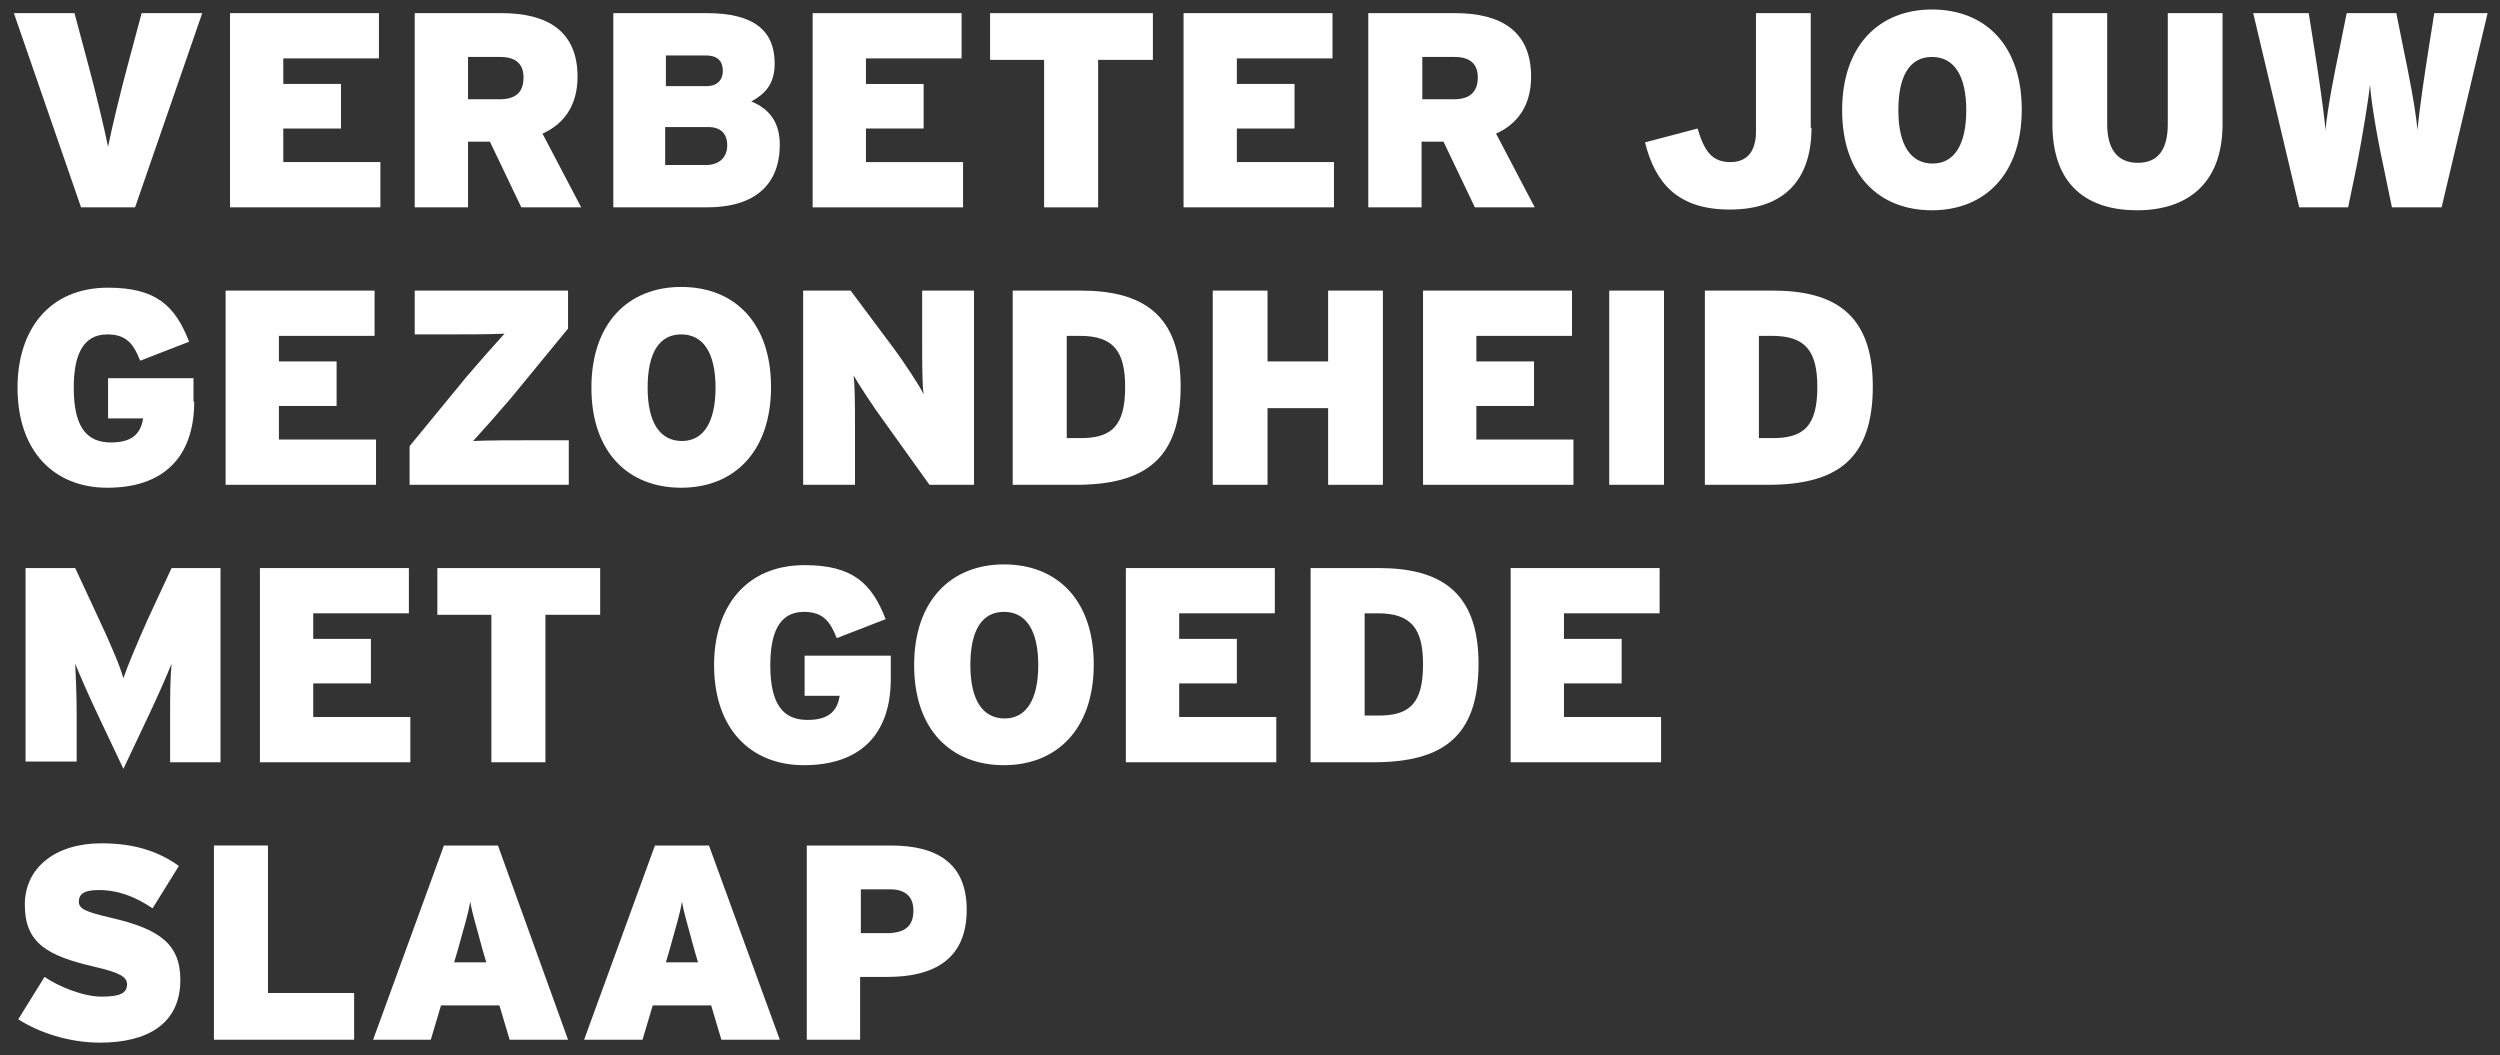 <?xml version="1.0" encoding="utf-8"?>
<!-- Generator: Adobe Illustrator 28.0.0, SVG Export Plug-In . SVG Version: 6.00 Build 0)  -->
<svg version="1.1" id="Laag_1" xmlns="http://www.w3.org/2000/svg" xmlns:xlink="http://www.w3.org/1999/xlink" x="0px" y="0px"
	 viewBox="0 0 342.4 144.5" style="enable-background:new 0 0 342.4 144.5;" xml:space="preserve">
<rect x="0" y="0" width="342.4" height="144.5" fill="#333333" stroke="none"/>
<style type="text/css">
	.st0{fill:#FFFFFF;}
</style>
<g>
	<path class="st0" d="M27.7,1.8l-9.2,26.6h-7.4L1.9,1.8h8.3l1.9,7.1c0.9,3.3,2.2,8.7,2.7,11.2c0.5-2.5,1.8-7.9,2.7-11.2l1.9-7.1
		H27.7z"/>
	<path class="st0" d="M52.1,28.4H31.5V1.8h20.4V8H38.8v3.5h7.9v6.1h-7.9v4.6h13.3V28.4z"/>
	<path class="st0" d="M79.6,28.4h-8.2l-4.3-9h-3v9h-7.3V1.8h11.9c6.2,0,10.4,2.4,10.4,8.7c0,4-1.9,6.5-4.8,7.8L79.6,28.4z
		 M71.7,10.6c0-1.7-0.9-2.8-3.2-2.8h-4.4v5.8h4.3C70.8,13.6,71.7,12.5,71.7,10.6z"/>
	<path class="st0" d="M106.8,19.8c0,5.4-3.3,8.6-10,8.6H84V1.8h12.8c6.6,0,9.3,2.5,9.3,6.9c0,2.9-1.4,4.2-3.2,5.2
		C105.4,14.9,106.8,16.8,106.8,19.8z M99,9.7c0-1.2-0.6-2.1-2.3-2.1h-5.5v4.2h5.5C98.3,11.8,99,10.9,99,9.7z M99.6,19.9
		c0-1.6-0.9-2.5-2.6-2.5h-5.9v5.2h5.8C98.7,22.5,99.6,21.4,99.6,19.9z"/>
	<path class="st0" d="M131.9,28.4h-20.6V1.8h20.4V8h-13.1v3.5h7.9v6.1h-7.9v4.6h13.3V28.4z"/>
	<path class="st0" d="M157.8,8.2h-7.4v20.2H143V8.2h-7.4V1.8h22.3V8.2z"/>
	<path class="st0" d="M182.7,28.4h-20.6V1.8h20.4V8h-13.1v3.5h7.9v6.1h-7.9v4.6h13.3V28.4z"/>
	<path class="st0" d="M210.2,28.4H202l-4.3-9h-3v9h-7.3V1.8h11.9c6.2,0,10.4,2.4,10.4,8.7c0,4-1.9,6.5-4.8,7.8L210.2,28.4z
		 M202.4,10.6c0-1.7-0.9-2.8-3.2-2.8h-4.4v5.8h4.3C201.4,13.6,202.4,12.5,202.4,10.6z"/>
	<path class="st0" d="M248.1,17.5c0,7-3.6,11.2-11.2,11.2c-7.1,0-10.2-3.6-11.6-9.2l7.2-1.9c0.9,3,1.9,4.6,4.5,4.6
		c2.4,0,3.5-1.6,3.5-4.2V1.8h7.5V17.5z"/>
	<path class="st0" d="M276.9,15c0,8.9-5.1,13.8-12.3,13.8s-12.3-4.8-12.3-13.7c0-8.9,5.1-13.8,12.3-13.8
		C271.9,1.3,276.9,6.2,276.9,15z M269.3,15.1c0-4.8-1.7-7.3-4.7-7.3c-3,0-4.6,2.5-4.6,7.3c0,4.8,1.7,7.3,4.7,7.3
		C267.6,22.4,269.3,19.9,269.3,15.1z"/>
	<path class="st0" d="M304.4,17c0,8.4-5.1,11.8-11.7,11.8c-6.7,0-11.6-3.3-11.6-11.8V1.8h7.5V17c0,3.3,1.3,5.3,4.2,5.3
		s4.1-2,4.1-5.3V1.8h7.5V17z"/>
	<path class="st0" d="M340.7,1.8l-6.3,26.6h-6.8l-1.2-5.8c-0.9-4.1-1.7-9.1-1.8-11c-0.2,1.9-1,6.9-1.8,11l-1.2,5.8h-6.7l-6.3-26.6
		h7.6l0.7,4.4c0.6,3.8,1.3,8.4,1.6,11.6c0.3-3.1,1.2-7.7,2-11.5l0.9-4.5h6.8l0.9,4.5c0.8,3.8,1.7,8.4,2,11.5c0.3-3.2,1-7.8,1.6-11.6
		l0.7-4.4H340.7z"/>
</g>
<g>
	<path class="st0" d="M26.6,55c0,7.6-4.2,11.8-11.9,11.8c-7.3,0-12.3-5-12.3-13.7c0-7.9,4.3-13.7,12.4-13.7c6.6,0,9.2,2.5,11.1,7.4
		l-6.7,2.6c-0.9-2.3-1.9-3.6-4.5-3.6c-3.5,0-4.6,3.1-4.6,7.3c0,5.3,1.7,7.5,5.1,7.5c3.1,0,4.1-1.4,4.4-3.3h-4.8v-5.5h11.7V55z"/>
	<path class="st0" d="M51.5,66.4H30.9V39.8h20.4V46H38.2v3.5h7.9v6.1h-7.9v4.6h13.3V66.4z"/>
	<path class="st0" d="M77.9,66.4H56.1v-5.3l7.8-9.5c1.7-2,4-4.6,5.2-5.9c-2.1,0.1-5.4,0.1-7.9,0.1h-4.4v-6h21V45L70,54.5
		c-1.7,2-4,4.6-5.2,5.9c2.1-0.1,5.4-0.1,7.9-0.1h5.2V66.4z"/>
	<path class="st0" d="M105.6,53c0,8.9-5.1,13.8-12.3,13.8C86.1,66.8,81,62,81,53.1c0-8.9,5.1-13.8,12.3-13.8
		C100.6,39.3,105.6,44.2,105.6,53z M98,53.1c0-4.8-1.7-7.3-4.7-7.3c-3,0-4.6,2.5-4.6,7.3c0,4.8,1.7,7.3,4.7,7.3
		C96.3,60.4,98,57.9,98,53.1z"/>
	<path class="st0" d="M133.3,66.4h-6l-6.3-8.8c-1.2-1.6-3.5-5.1-4.1-6.2c0.2,1.2,0.2,4.7,0.2,6.9v8.1h-7.1V39.8h6.5l5.9,7.9
		c1.2,1.6,3.6,5.2,4.1,6.3c-0.2-1.2-0.2-4.7-0.2-6.9v-7.3h7.1V66.4z"/>
	<path class="st0" d="M161.7,52.9c0,10-4.9,13.5-14.4,13.5h-8.6V39.8h9.3C156.3,39.8,161.7,42.9,161.7,52.9z M154.1,53
		c0-4.9-1.6-7-6.2-7h-1.8v14h1.6C152.3,60.1,154.1,58.3,154.1,53z"/>
	<path class="st0" d="M189.4,66.4h-7.5V55.9h-8.3v10.5h-7.5V39.8h7.5v9.7h8.3v-9.7h7.5V66.4z"/>
	<path class="st0" d="M215.5,66.4h-20.6V39.8h20.4V46h-13.1v3.5h7.9v6.1h-7.9v4.6h13.3V66.4z"/>
	<path class="st0" d="M227.9,66.4h-7.5V39.8h7.5V66.4z"/>
	<path class="st0" d="M256.5,52.9c0,10-4.9,13.5-14.4,13.5h-8.6V39.8h9.3C251.1,39.8,256.5,42.9,256.5,52.9z M248.9,53
		c0-4.9-1.6-7-6.2-7h-1.8v14h1.6C247.1,60.1,248.9,58.3,248.9,53z"/>
</g>
<g>
	<path class="st0" d="M30.2,104.4h-6.9V98c0-2.6,0-5,0.2-7.1c-0.8,2-2.2,5.1-3.1,7l-3.5,7.4l-3.5-7.4c-0.9-1.9-2.3-5-3.1-7
		c0.1,2.1,0.2,4.4,0.2,7.1v6.3H3.5V77.8h6.8l3.3,7.1c1.6,3.4,2.9,6.5,3.3,8c0.5-1.5,1.7-4.4,3.3-8l3.3-7.1h6.7V104.4z"/>
	<path class="st0" d="M56.2,104.4H35.6V77.8h20.4V84H42.9v3.5h7.9v6.1h-7.9v4.6h13.3V104.4z"/>
	<path class="st0" d="M82.1,84.2h-7.4v20.2h-7.4V84.2h-7.4v-6.4h22.3V84.2z"/>
	<path class="st0" d="M122,93c0,7.6-4.2,11.8-11.9,11.8c-7.3,0-12.3-5-12.3-13.7c0-7.9,4.3-13.7,12.4-13.7c6.6,0,9.2,2.5,11.1,7.4
		l-6.7,2.6c-0.9-2.3-1.9-3.6-4.5-3.6c-3.5,0-4.6,3.1-4.6,7.3c0,5.3,1.7,7.5,5.1,7.5c3.1,0,4.1-1.4,4.4-3.3h-4.8v-5.5H122V93z"/>
	<path class="st0" d="M149.8,91c0,8.9-5.1,13.8-12.3,13.8c-7.2,0-12.3-4.8-12.3-13.7c0-8.9,5.1-13.8,12.3-13.8
		C144.8,77.3,149.8,82.2,149.8,91z M142.2,91.1c0-4.8-1.7-7.3-4.7-7.3c-3,0-4.6,2.5-4.6,7.3c0,4.8,1.7,7.3,4.7,7.3
		C140.5,98.4,142.2,95.9,142.2,91.1z"/>
	<path class="st0" d="M174.8,104.4h-20.6V77.8h20.4V84h-13.1v3.5h7.9v6.1h-7.9v4.6h13.3V104.4z"/>
	<path class="st0" d="M202.5,90.9c0,10-4.9,13.5-14.4,13.5h-8.6V77.8h9.3C197.1,77.8,202.5,80.9,202.5,90.9z M194.9,91
		c0-4.9-1.6-7-6.2-7h-1.8v14h1.6C193.1,98.1,194.9,96.3,194.9,91z"/>
	<path class="st0" d="M227.5,104.4h-20.6V77.8h20.4V84h-13.1v3.5h7.9v6.1h-7.9v4.6h13.3V104.4z"/>
</g>
<g>
	<path class="st0" d="M24.7,134.2c0,6.1-4.6,8.6-11,8.6c-4.3,0-8.4-1.4-11.2-3.2l3.6-5.8c1.9,1.3,5.3,2.7,7.8,2.7
		c2.6,0,3.5-0.5,3.5-1.7c0-1-1-1.6-4.5-2.4c-6.4-1.5-9.5-3.2-9.5-8.5c0-5,4.1-8.4,10.5-8.4c4.5,0,7.8,1.1,10.6,3.1l-3.6,5.8
		c-2.4-1.6-4.7-2.5-7.4-2.5c-2.2,0-2.7,0.7-2.7,1.6c0,1,1,1.4,4.4,2.2C21.7,127.2,24.7,129.2,24.7,134.2z"/>
	<path class="st0" d="M48.5,142.4H29.3v-26.6h7.4v20.2h11.8V142.4z"/>
	<path class="st0" d="M77.8,142.4h-8l-1.4-4.7h-8l-1.4,4.7h-7.9l9.7-26.6h7.4L77.8,142.4z M66.6,131.8l-0.5-1.7
		c-0.9-3.4-1.4-4.9-1.7-6.6c-0.3,1.8-0.8,3.3-1.7,6.6l-0.5,1.7H66.6z"/>
	<path class="st0" d="M106.8,142.4h-8l-1.4-4.7h-8l-1.4,4.7H80l9.7-26.6h7.4L106.8,142.4z M95.6,131.8l-0.5-1.7
		c-0.9-3.4-1.4-4.9-1.7-6.6c-0.3,1.8-0.8,3.3-1.7,6.6l-0.5,1.7H95.6z"/>
	<path class="st0" d="M132.4,124.6c0,6.8-4.5,9.2-10.9,9.2h-3.7v8.6h-7.3v-26.6H122C128.3,115.8,132.4,118.2,132.4,124.6z
		 M125.1,124.7c0-1.7-0.9-2.9-3.2-2.9h-4v6h3.9C124.1,127.7,125.1,126.7,125.1,124.7z"/>
</g>
</svg>
